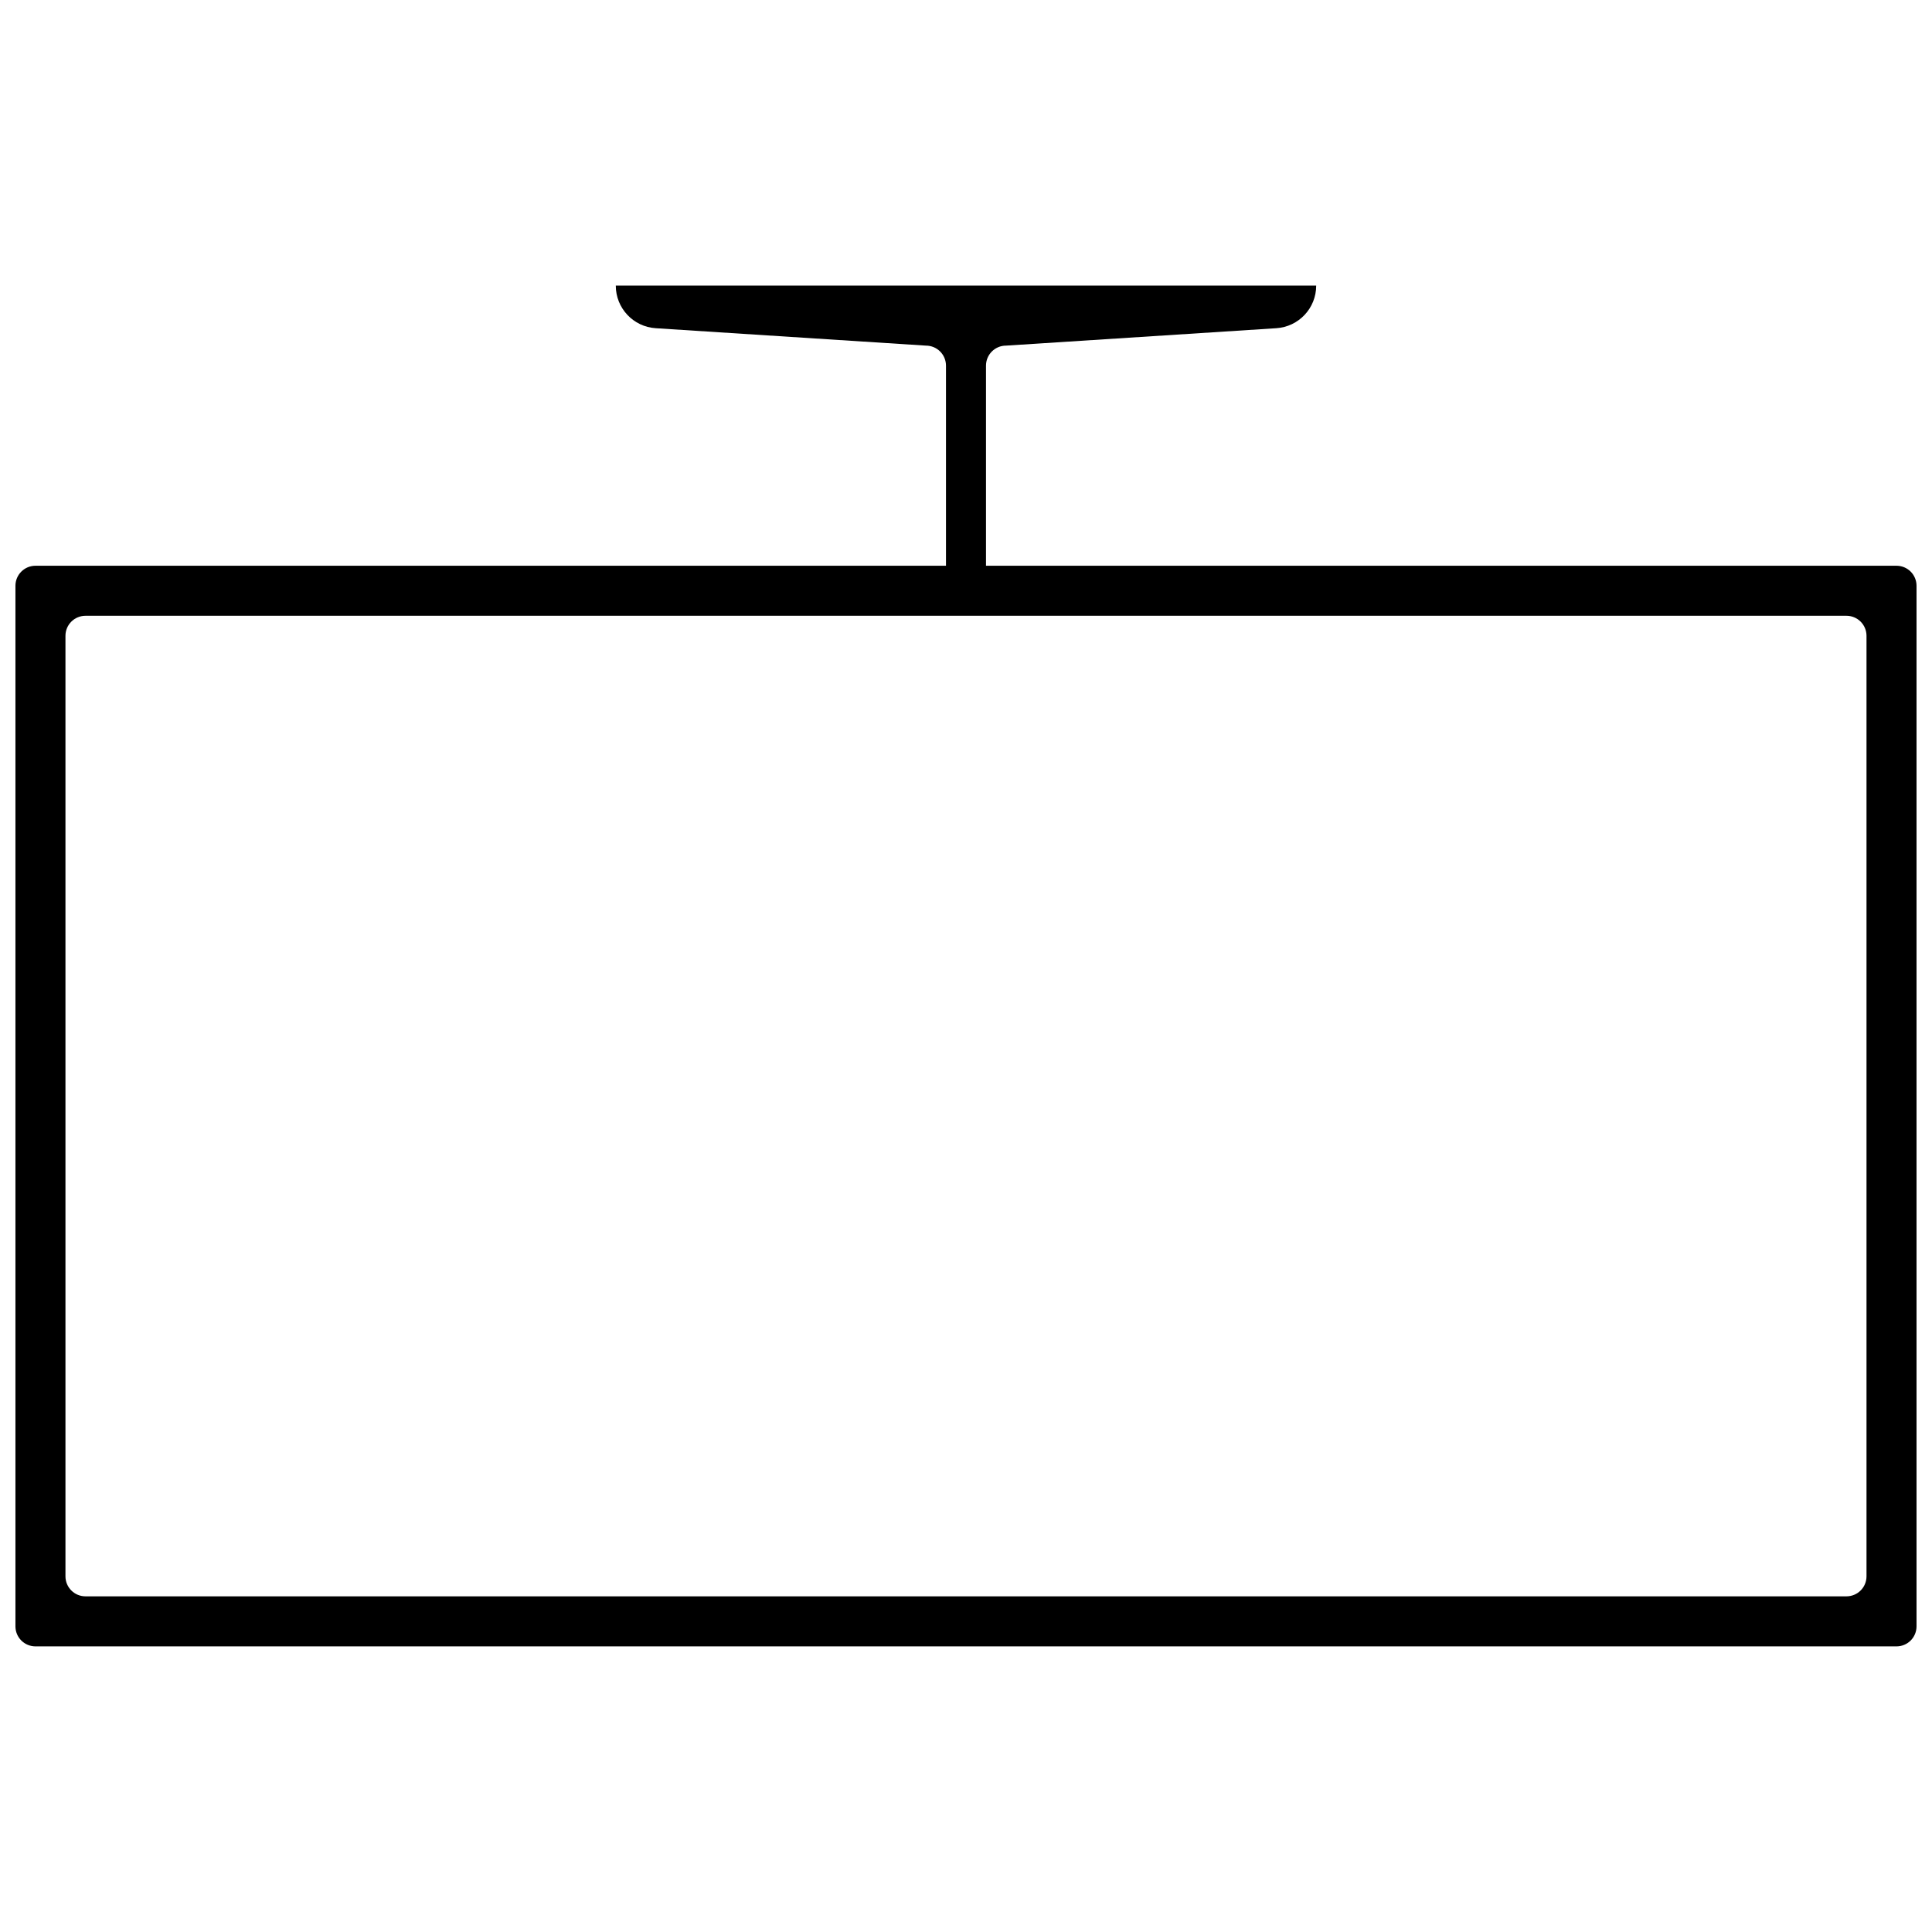 <?xml version="1.0" encoding="UTF-8"?>
<!-- Uploaded to: SVG Repo, www.svgrepo.com, Generator: SVG Repo Mixer Tools -->
<svg width="800px" height="800px" version="1.1" viewBox="144 144 512 512" xmlns="http://www.w3.org/2000/svg">
 <defs>
  <clipPath id="a">
   <path d="m148.09 219h503.81v362h-503.81z"/>
  </clipPath>
 </defs>
 <g clip-path="url(#a)">
  <path d="m646.6 293.93h-241.3v-53.031c0-2.93 2.375-5.305 5.305-5.305l71.594-4.613c5.969-0.367 10.617-5.316 10.605-11.297h-185.61c-0.012 5.981 4.641 10.93 10.605 11.297l71.594 4.613c1.406 0 2.758 0.559 3.75 1.555 0.996 0.992 1.555 2.344 1.555 3.75v53.031h-241.3c-2.93 0-5.305 2.375-5.305 5.305v275.77c0 1.406 0.559 2.754 1.555 3.75 0.992 0.992 2.344 1.551 3.75 1.551h493.2c1.406 0 2.754-0.559 3.75-1.551 0.992-0.996 1.551-2.344 1.551-3.75v-275.77c0-1.406-0.559-2.758-1.551-3.75-0.996-0.996-2.344-1.555-3.75-1.555zm-7.957 267.81c0 1.41-0.559 2.758-1.551 3.75-0.996 0.996-2.344 1.555-3.75 1.555h-466.69c-2.93 0-5.305-2.375-5.305-5.305v-249.25 0.004c0-2.93 2.375-5.305 5.305-5.305h466.69c1.406 0 2.754 0.559 3.75 1.555 0.992 0.992 1.551 2.344 1.551 3.75z"/>
 </g>
</svg>